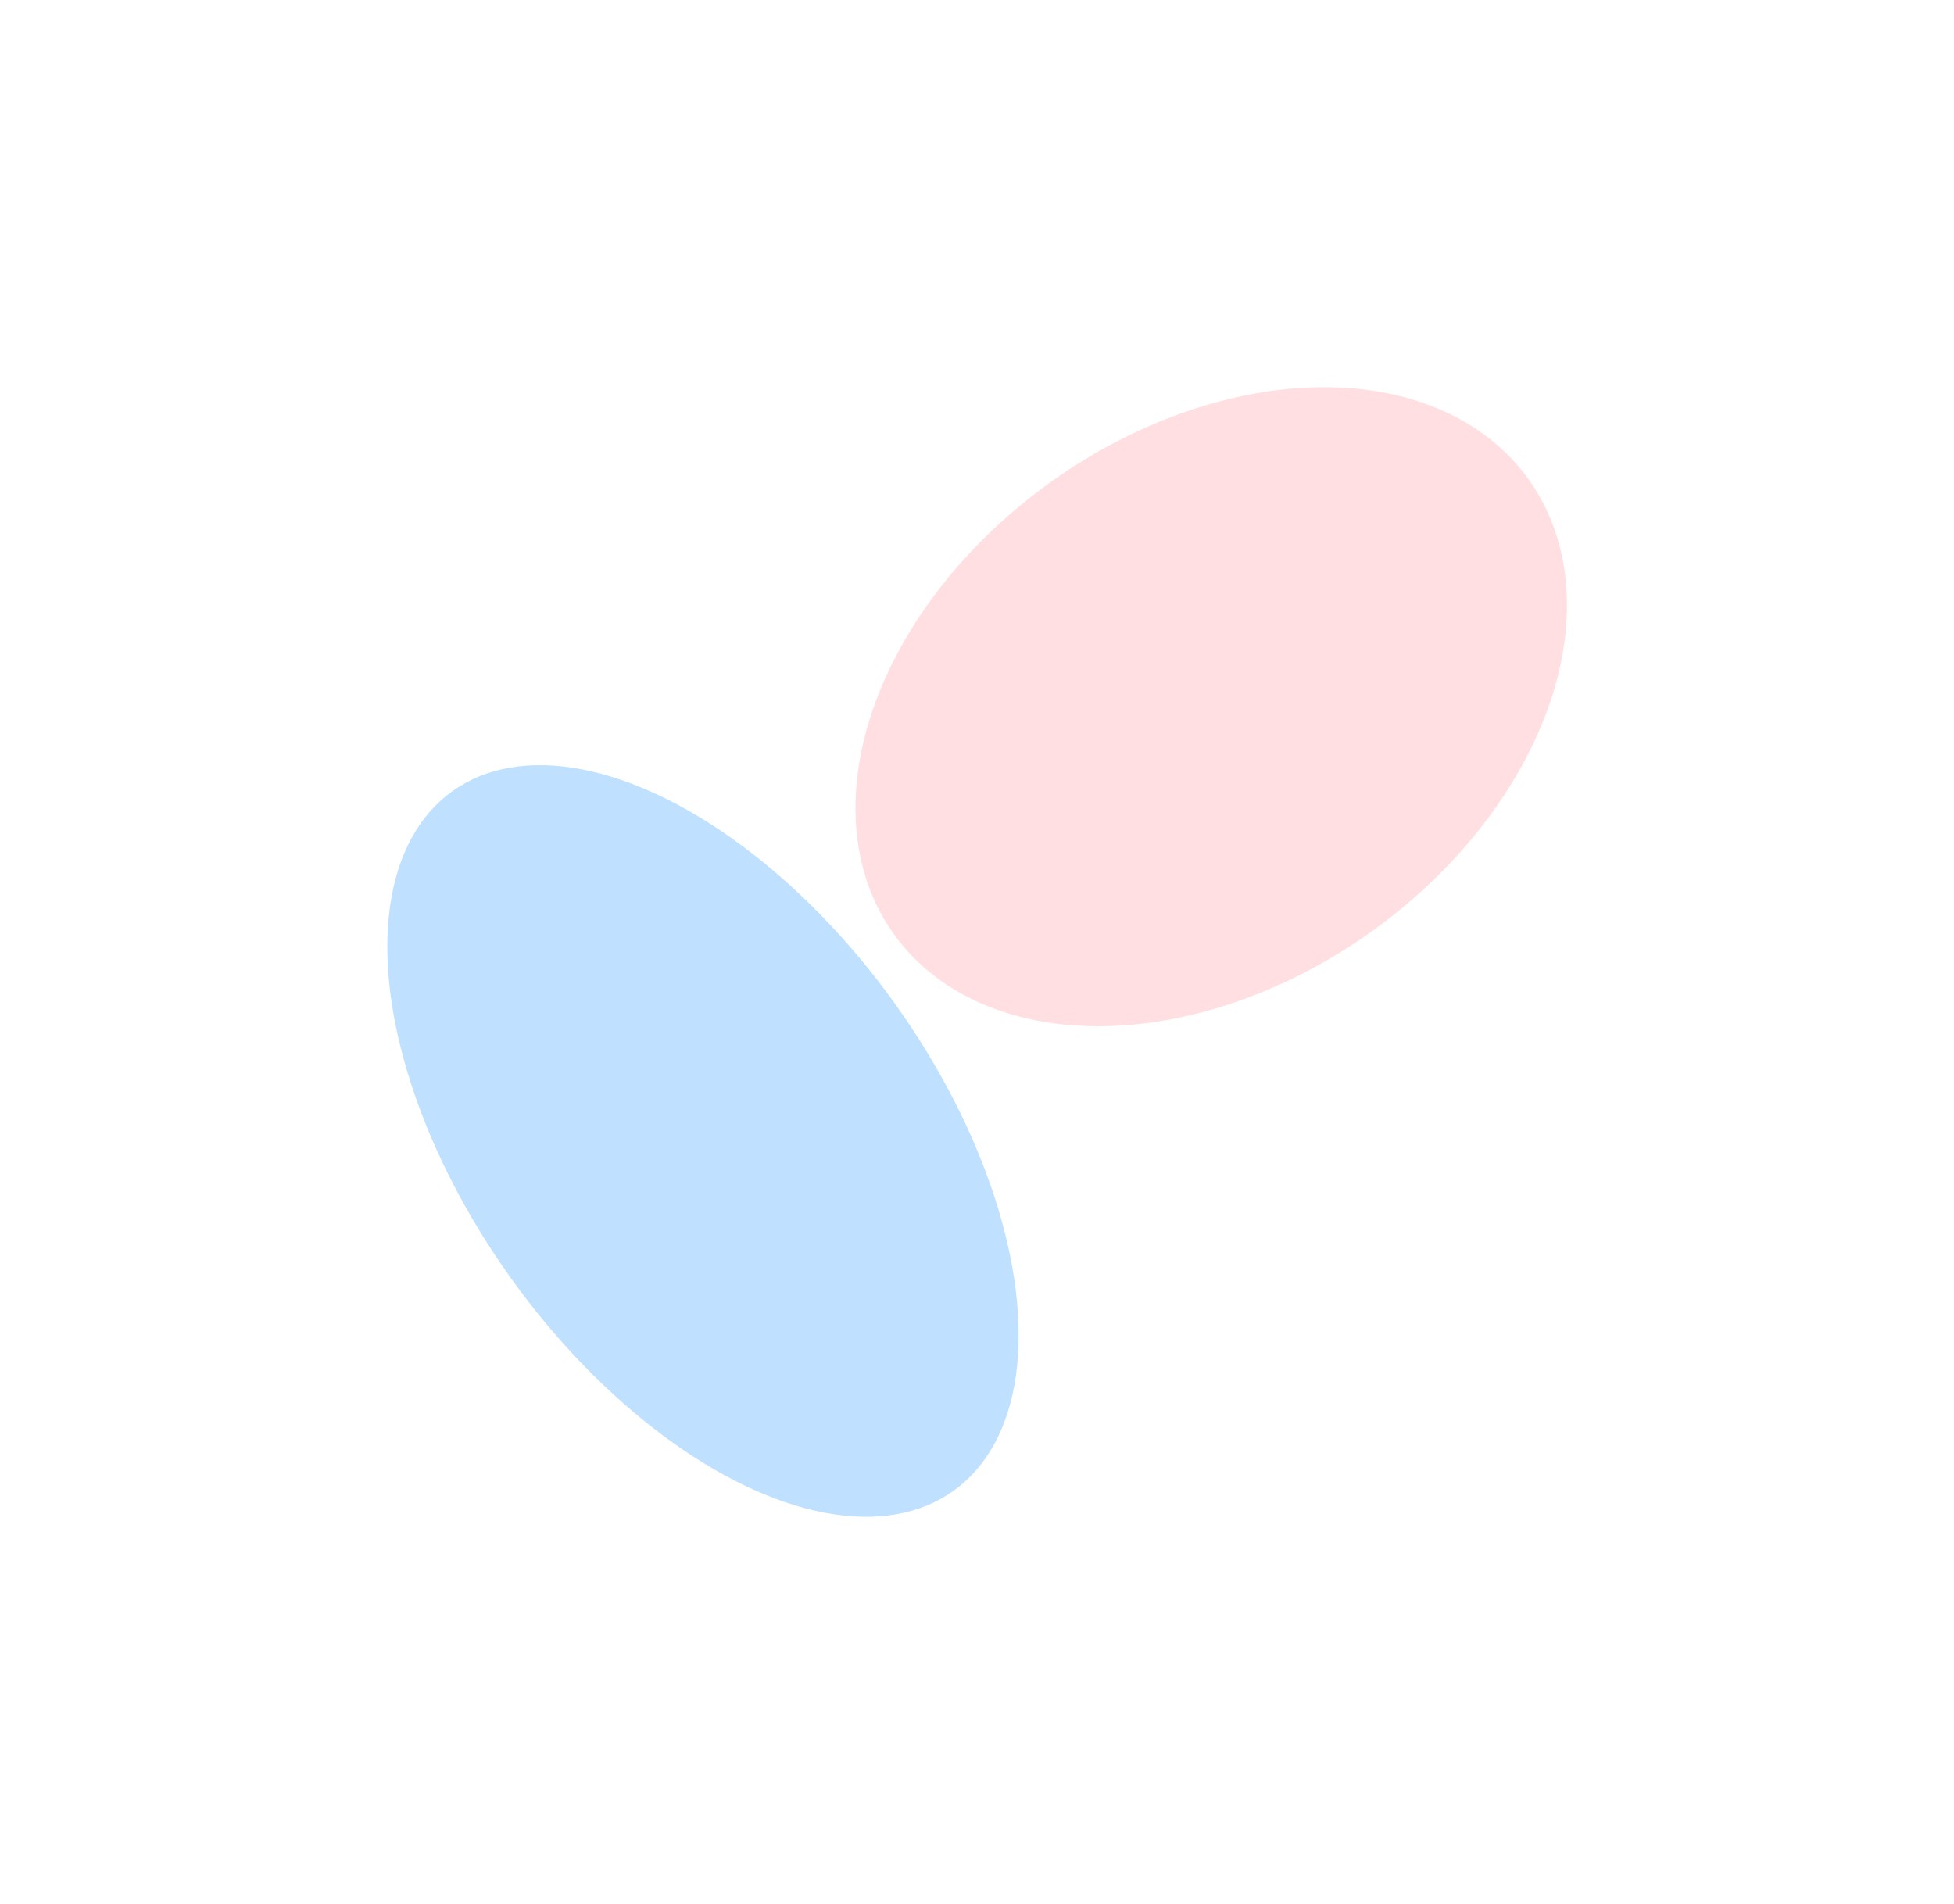 <?xml version="1.0" encoding="UTF-8"?> <svg xmlns="http://www.w3.org/2000/svg" width="1288" height="1255" viewBox="0 0 1288 1255" fill="none"> <g opacity="0.2" filter="url(#filter0_f_778_352)"> <ellipse cx="798.383" cy="465.839" rx="257.345" ry="182.002" transform="rotate(-35.633 798.383 465.839)" fill="#FF6068"></ellipse> </g> <g opacity="0.4" filter="url(#filter1_f_778_352)"> <ellipse cx="463.373" cy="752.077" rx="155.574" ry="283.631" transform="rotate(-35.633 463.373 752.077)" fill="#60B3FF"></ellipse> </g> <defs> <filter id="filter0_f_778_352" x="308.832" y="0.221" width="979.104" height="931.236" filterUnits="userSpaceOnUse" color-interpolation-filters="sRGB"> <feFlood flood-opacity="0" result="BackgroundImageFix"></feFlood> <feBlend mode="normal" in="SourceGraphic" in2="BackgroundImageFix" result="shape"></feBlend> <feGaussianBlur stdDeviation="127.5" result="effect1_foregroundBlur_778_352"></feGaussianBlur> </filter> <filter id="filter1_f_778_352" x="0.291" y="249.309" width="926.162" height="1005.54" filterUnits="userSpaceOnUse" color-interpolation-filters="sRGB"> <feFlood flood-opacity="0" result="BackgroundImageFix"></feFlood> <feBlend mode="normal" in="SourceGraphic" in2="BackgroundImageFix" result="shape"></feBlend> <feGaussianBlur stdDeviation="127.5" result="effect1_foregroundBlur_778_352"></feGaussianBlur> </filter> </defs> </svg> 